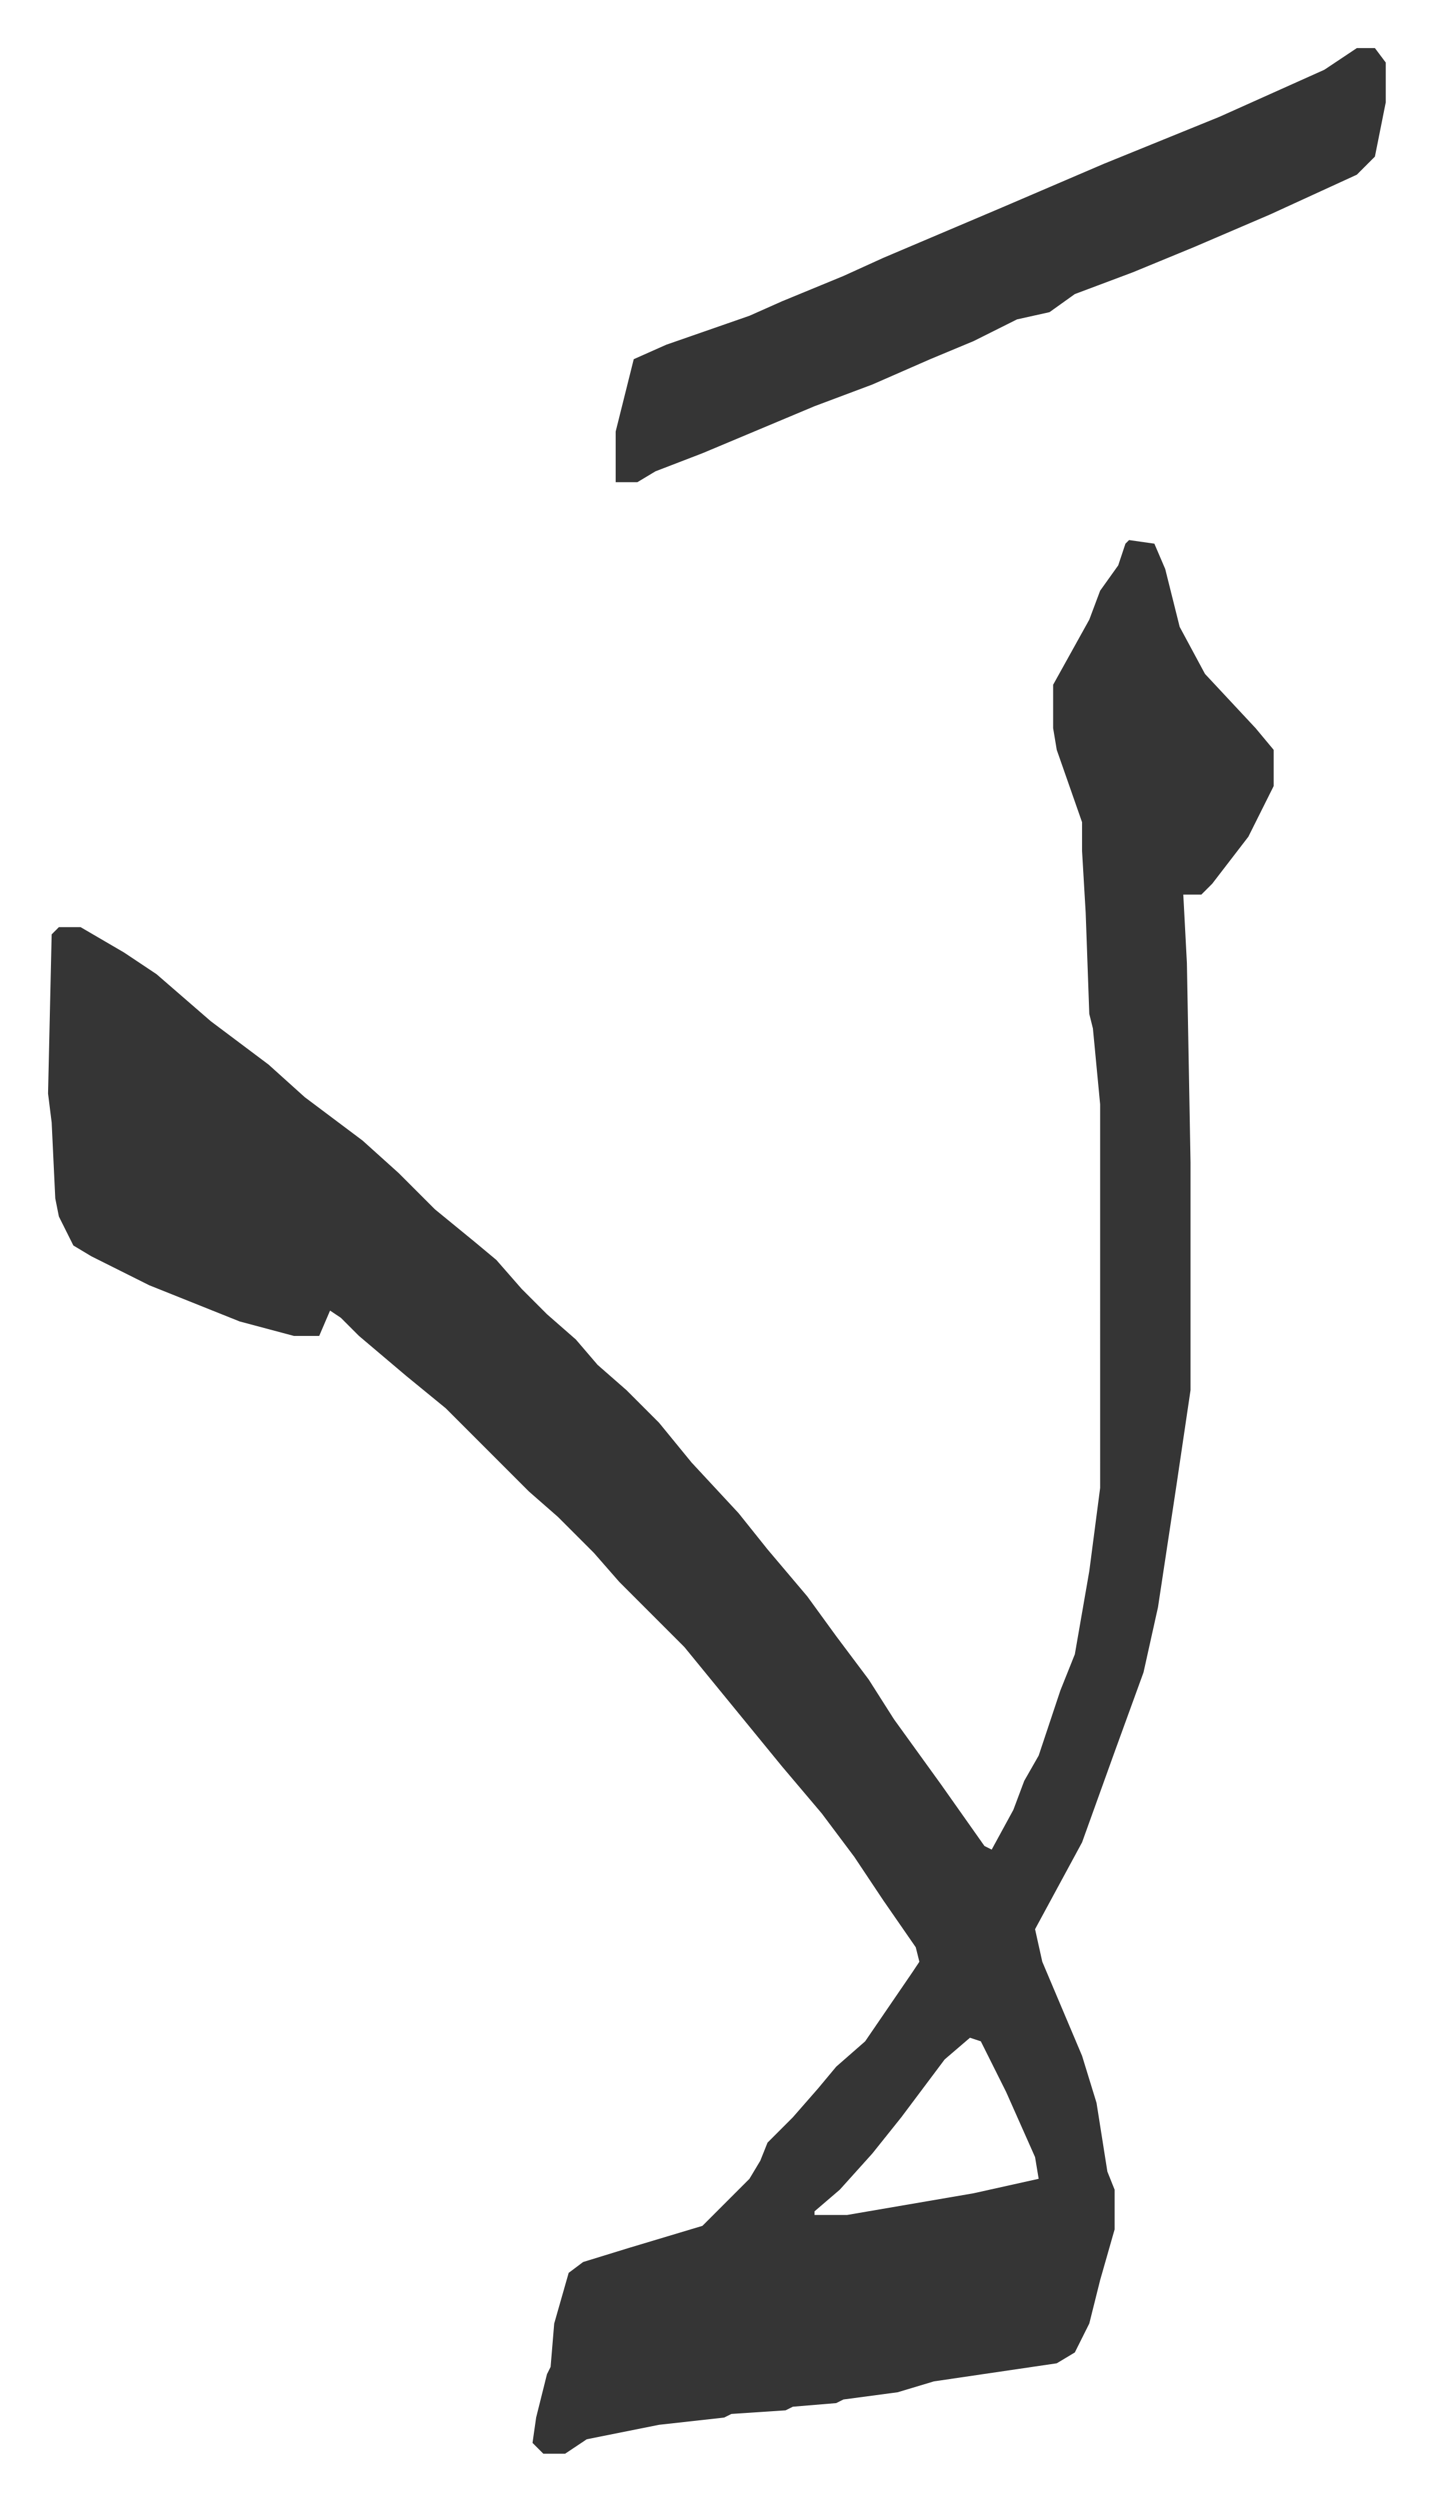 <svg xmlns="http://www.w3.org/2000/svg" role="img" viewBox="-13.29 302.71 396.08 691.08"><path fill="#353535" id="rule_normal" d="M299 452l7 1 3 7 4 16 7 13 14 15 5 6v10l-7 14-10 13-3 3h-5l1 19 1 55v63l-4 27-5 33-4 18-8 22-9 25-13 24 2 9 11 26 4 13 3 19 2 5v11l-4 14-3 12-4 8-5 3-34 5-10 3-15 2-2 1-12 1-2 1-15 1-2 1-18 2-20 4-6 4h-6l-3-3 1-7 3-12 1-2 1-12 4-14 4-3 13-4 20-6 13-13 3-5 2-5 7-7 7-8 5-6 8-7 13-19 2-3-1-4-9-13-8-12-9-12-11-13-9-11-9-11-9-11-5-5-13-13-7-8-10-10-8-7-10-10-5-5-8-8-11-9-13-11-5-5-3-2-3 7h-7l-15-4-25-10-16-8-5-3-4-8-1-5-1-21-1-8 1-44 2-2h6l12 7 9 6 15 13 8 6 8 6 10 9 16 12 10 9 10 10 11 9 6 5 7 8 7 7 8 7 6 7 8 7 9 9 9 11 13 14 8 10 11 13 8 11 9 12 7 11 13 18 12 17 2 1 6-11 3-8 4-7 6-18 4-10 4-23 3-23V608l-2-21-1-4-1-28-1-17v-8l-7-20-1-6v-12l10-18 3-8 5-7 2-6zm-44 414l-7 6-12 16-8 10-9 10-7 6v1h9l35-6 18-4-1-6-8-18-7-14zm107-550h5l3 4v11l-3 15-5 5-24 11-21 9-17 7-16 6-7 5-9 2-12 6-12 5-16 7-16 6-31 13-13 5-5 3h-6v-14l5-20 9-4 23-8 9-4 17-7 11-5 33-14 28-12 32-13 29-13z"/></svg>
